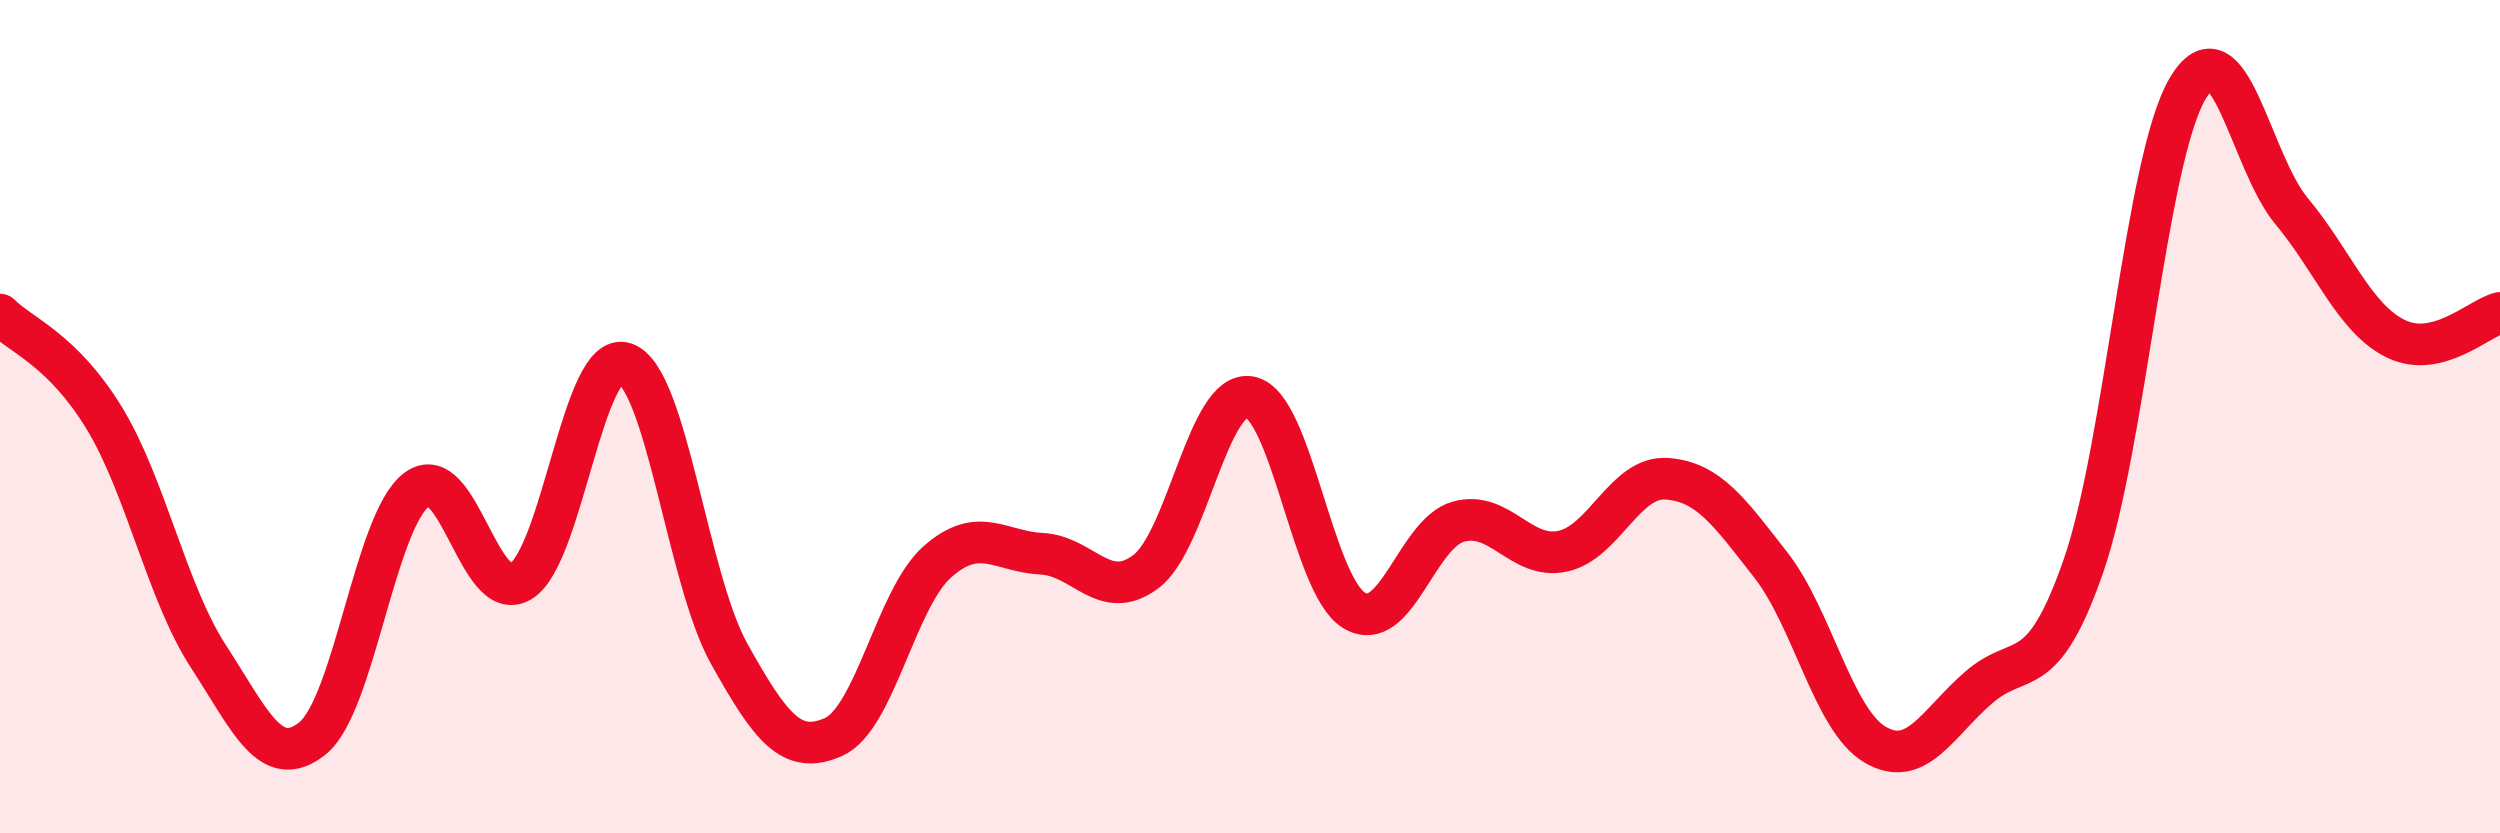 
    <svg width="60" height="20" viewBox="0 0 60 20" xmlns="http://www.w3.org/2000/svg">
      <path
        d="M 0,7.55 C 0.5,8.05 1.5,8.39 2.5,10.03 C 3.5,11.67 4,14.21 5,15.75 C 6,17.29 6.5,18.52 7.5,17.72 C 8.5,16.92 9,12.5 10,11.75 C 11,11 11.5,14.56 12.5,13.95 C 13.5,13.34 14,8.37 15,8.72 C 16,9.07 16.5,13.9 17.5,15.69 C 18.5,17.48 19,18.13 20,17.69 C 21,17.25 21.5,14.36 22.5,13.48 C 23.5,12.6 24,13.24 25,13.29 C 26,13.34 26.5,14.47 27.5,13.72 C 28.5,12.97 29,9.34 30,9.53 C 31,9.72 31.5,14.05 32.5,14.65 C 33.5,15.25 34,12.8 35,12.52 C 36,12.24 36.5,13.44 37.5,13.23 C 38.5,13.02 39,11.42 40,11.49 C 41,11.56 41.5,12.28 42.5,13.56 C 43.5,14.84 44,17.28 45,17.87 C 46,18.46 46.5,17.35 47.5,16.49 C 48.5,15.63 49,16.46 50,13.59 C 51,10.72 51.5,3.83 52.5,2.13 C 53.5,0.43 54,3.87 55,5.07 C 56,6.27 56.5,7.64 57.5,8.13 C 58.5,8.62 59.5,7.63 60,7.51L60 20L0 20Z"
        fill="#EB0A25"
        opacity="0.1"
        stroke-linecap="round"
        stroke-linejoin="round"
      />
      <path
        d="M 0,7.55 C 0.5,8.05 1.5,8.39 2.5,10.03 C 3.5,11.67 4,14.21 5,15.75 C 6,17.29 6.5,18.52 7.5,17.72 C 8.5,16.92 9,12.5 10,11.75 C 11,11 11.5,14.56 12.5,13.95 C 13.5,13.34 14,8.37 15,8.72 C 16,9.07 16.5,13.9 17.5,15.69 C 18.5,17.48 19,18.13 20,17.69 C 21,17.25 21.5,14.36 22.5,13.48 C 23.5,12.6 24,13.24 25,13.29 C 26,13.34 26.5,14.47 27.5,13.72 C 28.5,12.97 29,9.34 30,9.53 C 31,9.72 31.5,14.05 32.5,14.65 C 33.5,15.25 34,12.8 35,12.52 C 36,12.24 36.5,13.44 37.5,13.23 C 38.5,13.02 39,11.42 40,11.49 C 41,11.56 41.5,12.28 42.5,13.56 C 43.5,14.84 44,17.28 45,17.87 C 46,18.46 46.5,17.35 47.5,16.49 C 48.5,15.63 49,16.46 50,13.59 C 51,10.72 51.5,3.83 52.5,2.13 C 53.5,0.43 54,3.87 55,5.07 C 56,6.27 56.5,7.64 57.5,8.13 C 58.5,8.62 59.5,7.63 60,7.51"
        stroke="#EB0A25"
        stroke-width="1"
        fill="none"
        stroke-linecap="round"
        stroke-linejoin="round"
      />
    </svg>
  